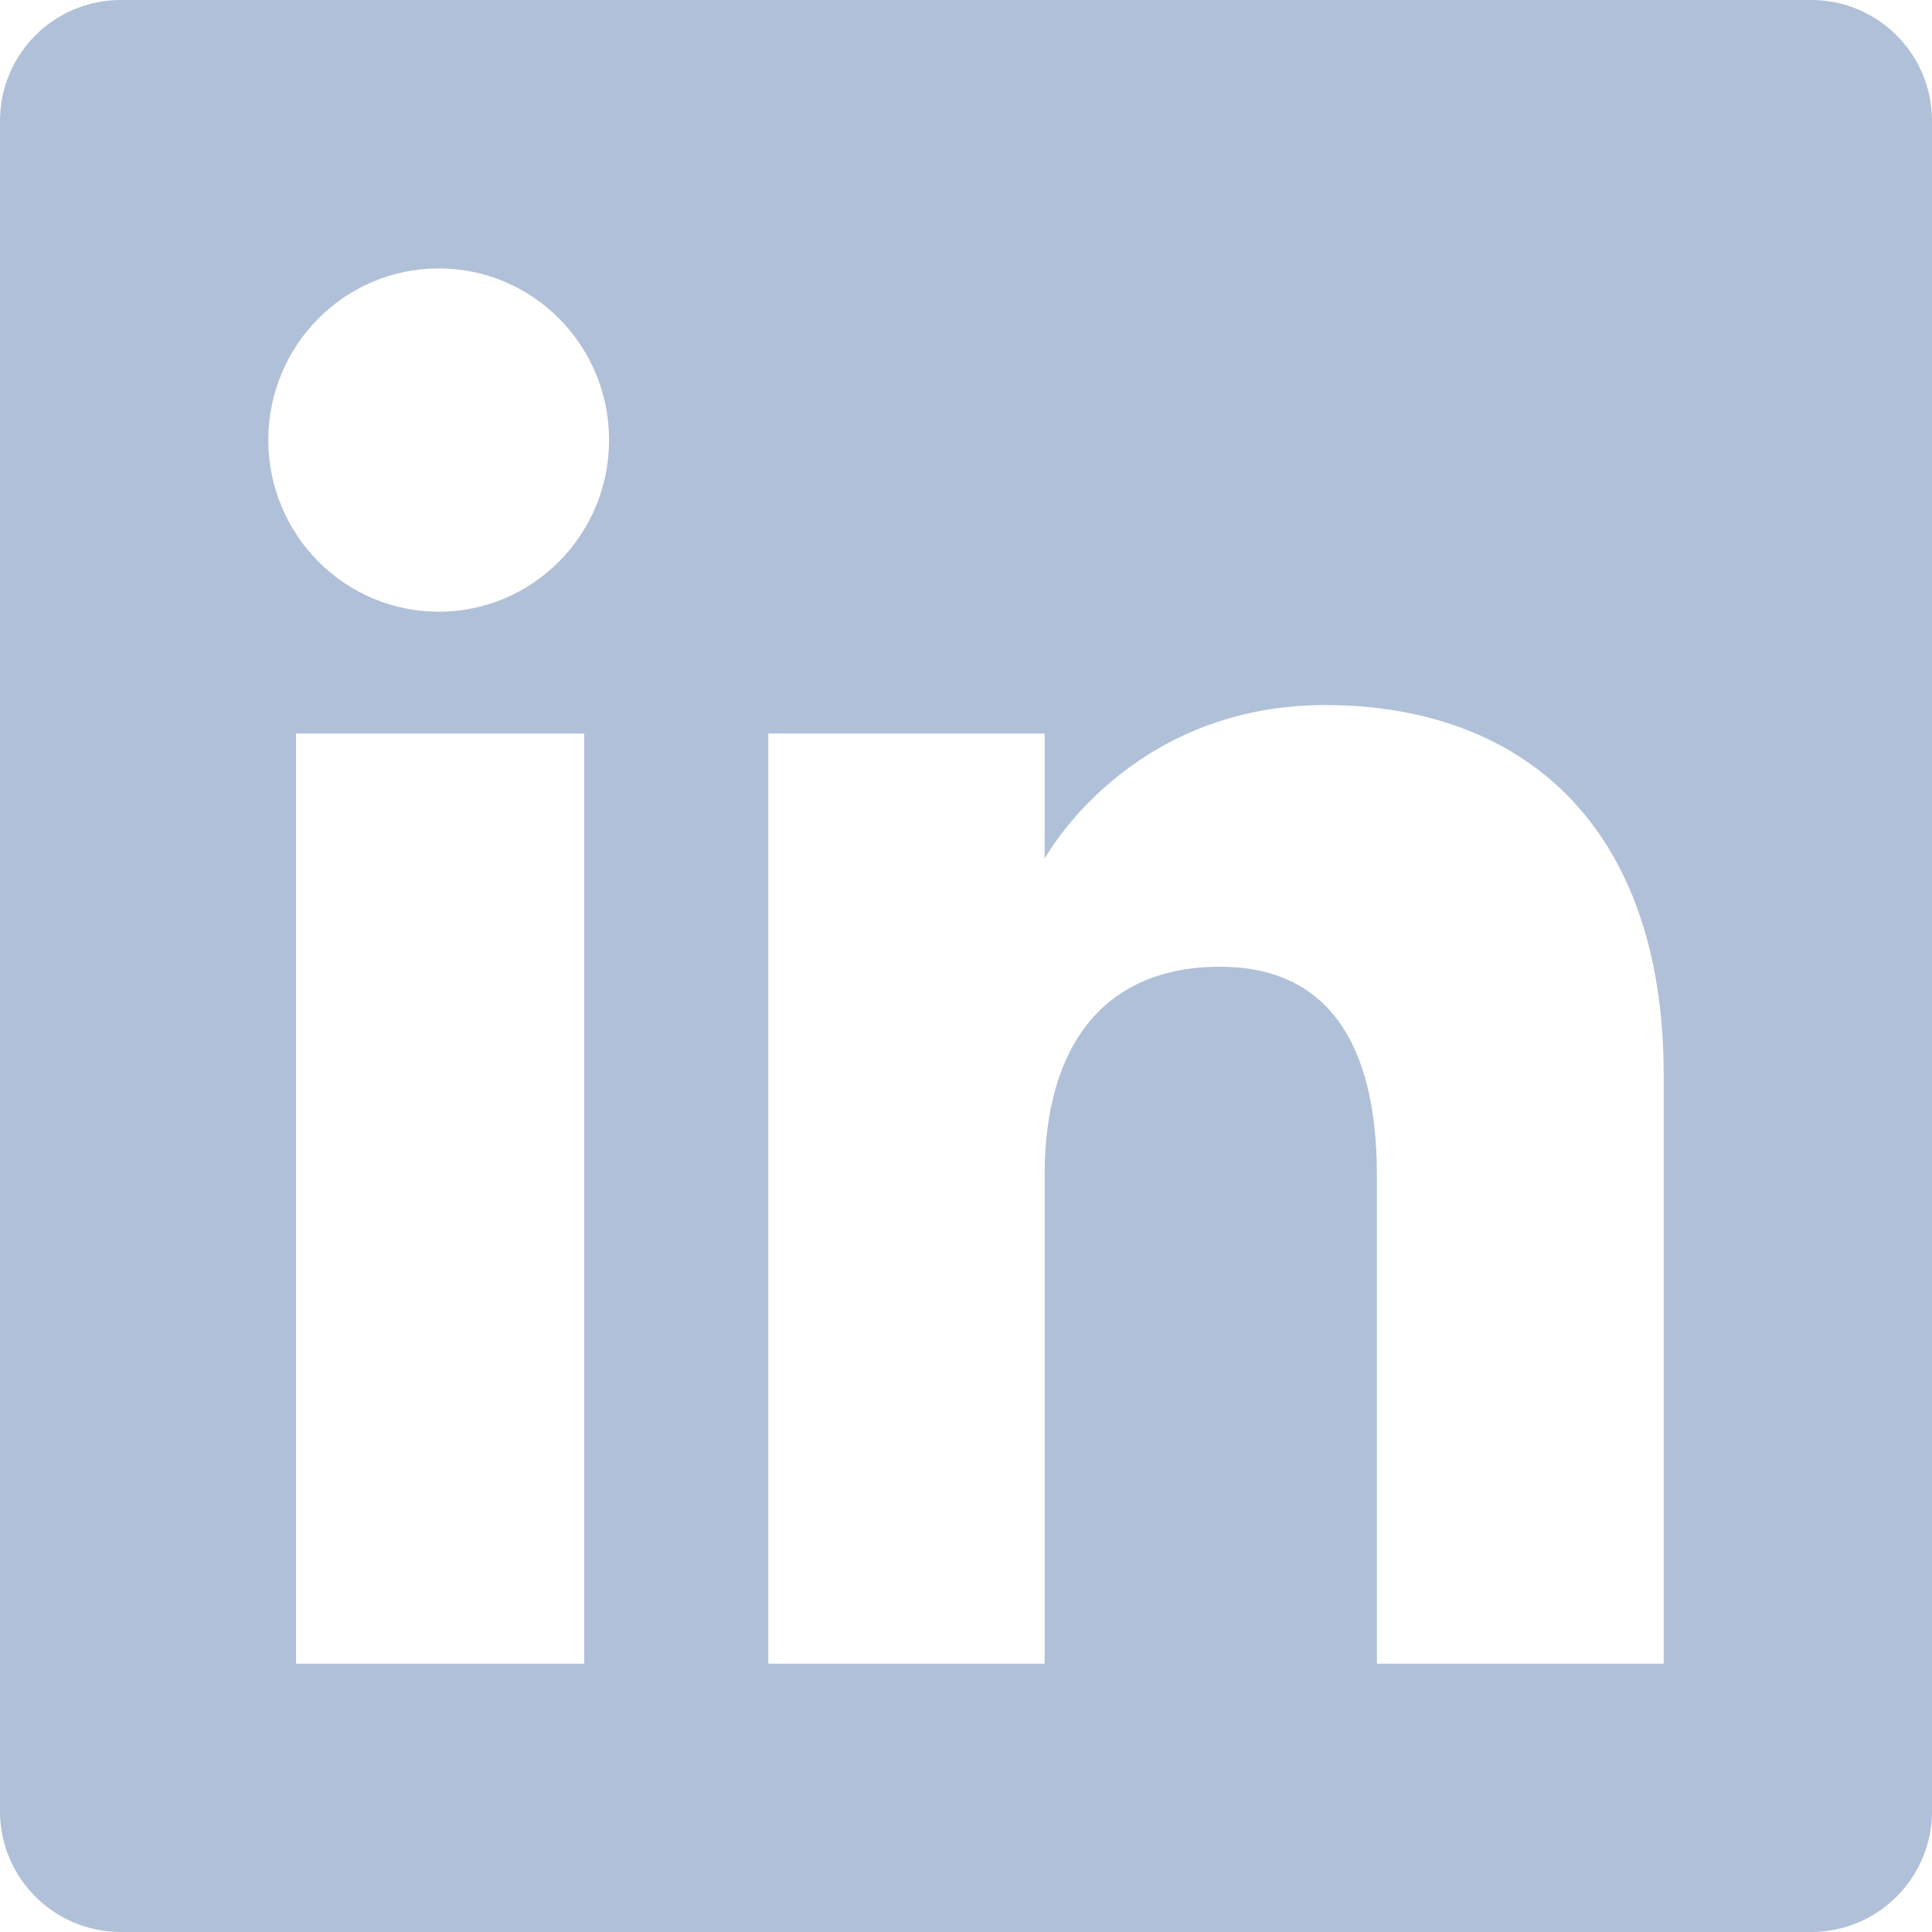 <svg width="16" height="16" viewBox="0 0 16 16" fill="none" xmlns="http://www.w3.org/2000/svg">
<g clip-path="url(#clip0_6973_4708)">
<path fill-rule="evenodd" clip-rule="evenodd" d="M1 0C0.448 0 0 0.448 0 1V15C0 15.552 0.448 16 1 16H15C15.552 16 16 15.552 16 15V1C16 0.448 15.552 0 15 0H1ZM11.403 13.778H13.778V8.901C13.778 6.837 12.608 5.839 10.974 5.839C9.339 5.839 8.651 7.112 8.651 7.112V6.075H6.363V13.778H8.651V9.734C8.651 8.651 9.15 8.006 10.104 8.006C10.982 8.006 11.403 8.625 11.403 9.734V13.778ZM2.222 3.644C2.222 4.429 2.854 5.066 3.633 5.066C4.413 5.066 5.044 4.429 5.044 3.644C5.044 2.859 4.413 2.223 3.633 2.223C2.854 2.223 2.222 2.859 2.222 3.644ZM4.838 13.778H2.452V6.075H4.838V13.778Z" fill="#B0C0D8"/>
</g>
<defs>
<clipPath id="clip0_6973_4708">
<rect width="16" height="16" fill="white"/>
</clipPath>
</defs>
</svg>
